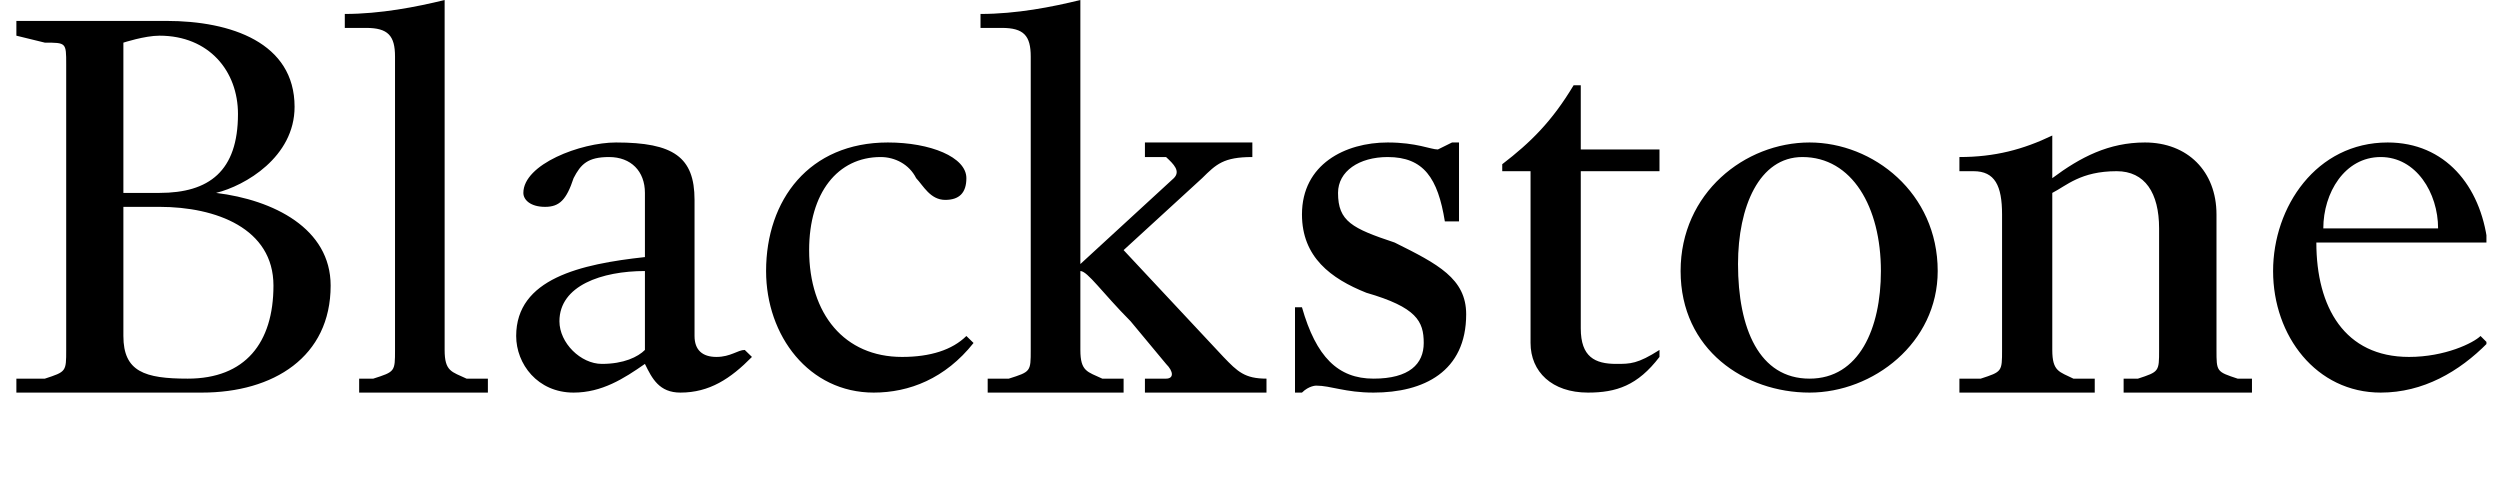 <svg width="136" height="26" viewBox="0 0 136 26" fill="none" xmlns="http://www.w3.org/2000/svg">
<g clip-path="url(#clip0_13200_80243)">
<g clip-path="url(#clip1_13200_80243)">
<g clip-path="url(#clip2_13200_80243)">
<path d="M9.054 1.138C12.567 1.138 16.025 2.32 16.025 5.811C16.025 8.543 13.336 10.104 11.754 10.494C14.876 10.874 17.987 12.424 17.987 15.536C17.987 19.417 14.876 21.357 10.984 21.357H0.891V20.598H2.441C3.601 20.219 3.601 20.219 3.601 19.037V15.156V7.372V3.491C3.601 2.32 3.601 2.32 2.441 2.32C0.891 1.941 0.891 1.941 0.891 1.941V1.138H9.054ZM6.712 2.32V10.494H8.675C11.374 10.494 12.946 9.313 12.946 6.201C12.946 3.87 11.374 1.941 8.675 1.941C7.872 1.941 6.712 2.32 6.712 2.32ZM6.712 11.253V18.278C6.712 20.219 7.872 20.598 10.214 20.598C13.336 20.598 14.876 18.658 14.876 15.536C14.876 12.424 11.754 11.253 8.675 11.253H6.712ZM24.188 15.156V19.037C24.188 20.219 24.579 20.219 25.381 20.598H26.541V21.357H19.538V20.598H20.307C21.489 20.219 21.489 20.219 21.489 19.037V15.156V3.079C21.489 1.941 21.109 1.518 19.917 1.518H18.757V0.759C20.687 0.759 22.649 0.379 24.188 0V5.811V15.156ZM35.084 19.796C33.935 20.598 32.742 21.357 31.203 21.357C29.24 21.357 28.08 19.796 28.08 18.278C28.08 15.156 31.593 14.365 35.084 13.985V10.494C35.084 9.313 34.325 8.543 33.132 8.543C31.972 8.543 31.593 8.933 31.203 9.692C30.812 10.874 30.433 11.253 29.652 11.253C28.861 11.253 28.471 10.874 28.471 10.494C28.471 8.933 31.593 7.751 33.512 7.751C36.634 7.751 37.783 8.543 37.783 10.874V18.278C37.783 19.037 38.206 19.417 38.976 19.417C39.745 19.417 40.136 19.037 40.515 19.037L40.906 19.417C39.745 20.598 38.596 21.357 37.014 21.357C35.864 21.357 35.474 20.598 35.084 19.796ZM35.084 14.744C32.742 14.744 30.433 15.536 30.433 17.476C30.433 18.658 31.593 19.796 32.742 19.796C33.935 19.796 34.704 19.417 35.084 19.037V14.744ZM52.571 9.692C52.571 10.494 52.18 10.874 51.421 10.874C50.608 10.874 50.229 10.104 49.839 9.692C49.459 8.933 48.679 8.543 47.909 8.543C45.567 8.543 44.017 10.494 44.017 13.606C44.017 17.097 45.947 19.417 49.069 19.417C50.608 19.417 51.801 19.037 52.571 18.278L52.961 18.658C51.421 20.598 49.459 21.357 47.529 21.357C44.017 21.357 41.675 18.278 41.675 14.744C41.675 10.874 44.017 7.751 48.299 7.751C50.608 7.751 52.571 8.543 52.571 9.692ZM58.772 15.156V19.037C58.772 20.219 59.162 20.219 59.964 20.598H61.124V21.357H53.73V20.598H54.88C56.072 20.219 56.072 20.219 56.072 19.037V15.156V3.079C56.072 1.941 55.693 1.518 54.5 1.518H53.34V0.759C55.303 0.759 57.232 0.379 58.772 0V5.811V14.364L63.856 9.692C64.236 9.313 63.856 8.933 63.433 8.543H62.284V7.751H68.128V8.543C66.556 8.543 66.165 8.933 65.396 9.692L61.124 13.606C66.556 19.417 66.556 19.417 66.556 19.417C67.325 20.219 67.716 20.598 68.897 20.598V21.357H62.284V20.598H63.433C63.856 20.598 63.856 20.219 63.433 19.796C61.504 17.476 61.504 17.476 61.504 17.476C59.964 15.926 59.162 14.744 58.772 14.744V15.156ZM71.597 20.978C71.597 20.978 71.207 20.978 70.827 21.357H70.448V16.717H70.827C71.597 19.417 72.789 20.598 74.719 20.598C76.671 20.598 77.451 19.796 77.451 18.658C77.451 17.476 77.061 16.717 74.329 15.926C72.399 15.156 70.827 13.985 70.827 11.665C70.827 8.933 73.18 7.751 75.489 7.751C77.061 7.751 77.83 8.131 78.221 8.131L78.99 7.751H79.37V12.044H78.6C78.221 9.692 77.451 8.543 75.489 8.543C73.939 8.543 72.789 9.313 72.789 10.494C72.789 12.044 73.559 12.424 75.868 13.194C78.221 14.364 79.76 15.156 79.76 17.097C79.76 20.219 77.451 21.357 74.719 21.357C73.18 21.357 72.399 20.978 71.597 20.978ZM83.262 18.658V9.313H81.722V8.933C83.262 7.751 84.422 6.613 85.604 4.64H85.994V8.131H90.276V9.313H85.994V17.866C85.994 19.417 86.764 19.796 87.924 19.796C88.693 19.796 89.084 19.796 90.276 19.037V19.417C89.084 20.978 87.924 21.357 86.384 21.357C84.422 21.357 83.262 20.219 83.262 18.658ZM91.425 14.744C91.425 10.494 94.927 7.751 98.439 7.751C101.897 7.751 105.411 10.494 105.411 14.744C105.411 18.658 101.897 21.357 98.439 21.357C94.927 21.357 91.425 19.037 91.425 14.744ZM102.321 14.744C102.321 11.253 100.749 8.543 98.05 8.543C95.697 8.543 94.548 11.253 94.548 14.364C94.548 17.866 95.697 20.598 98.439 20.598C101.139 20.598 102.321 17.866 102.321 14.744ZM117.455 12.424C117.455 10.494 116.685 9.313 115.146 9.313C113.184 9.313 112.414 10.104 111.644 10.494V15.156V19.037C111.644 20.219 112.034 20.219 112.793 20.598H113.954V21.357H106.592V20.598H107.752C108.912 20.219 108.912 20.219 108.912 19.037V15.156V11.665C108.912 10.104 108.522 9.313 107.362 9.313H106.592V8.543C108.522 8.543 110.061 8.131 111.644 7.372V9.692C113.184 8.543 114.723 7.751 116.685 7.751C118.995 7.751 120.577 9.313 120.577 11.665V15.156V19.037C120.577 20.219 120.577 20.219 121.727 20.598H122.507V21.357H115.525V20.598H116.306C117.455 20.219 117.455 20.219 117.455 19.037V15.156V12.424ZM123.656 14.744C123.656 11.253 126.009 7.751 129.89 7.751C133.012 7.751 134.941 10.104 135.321 13.194H126.009C126.009 16.717 127.548 19.417 131.05 19.417C133.012 19.417 134.552 18.658 134.941 18.278L135.321 18.658C133.782 20.219 131.82 21.357 129.51 21.357C126.009 21.357 123.656 18.278 123.656 14.744ZM126.388 12.424H132.632C132.632 10.494 131.44 8.543 129.51 8.543C127.548 8.543 126.388 10.494 126.388 12.424Z" fill="#090A0C" style="fill:#090A0C;fill:color(display-p3 0.035 0.038 0.048);fill-opacity:1;"/>
</g>
</g>
</g>
<defs>
<clipPath id="clip0_13200_80243">
<rect width="135.262" height="21.357" fill="white" style="fill:white;fill-opacity:1;"/>
</clipPath>
<clipPath id="clip1_13200_80243">
<rect width="135.262" height="21.357" fill="white" style="fill:white;fill-opacity:1;"/>
</clipPath>
<clipPath id="clip2_13200_80243">
<rect width="135.262" height="21.357" fill="white" style="fill:white;fill-opacity:1;"/>
</clipPath>
</defs>
</svg>
